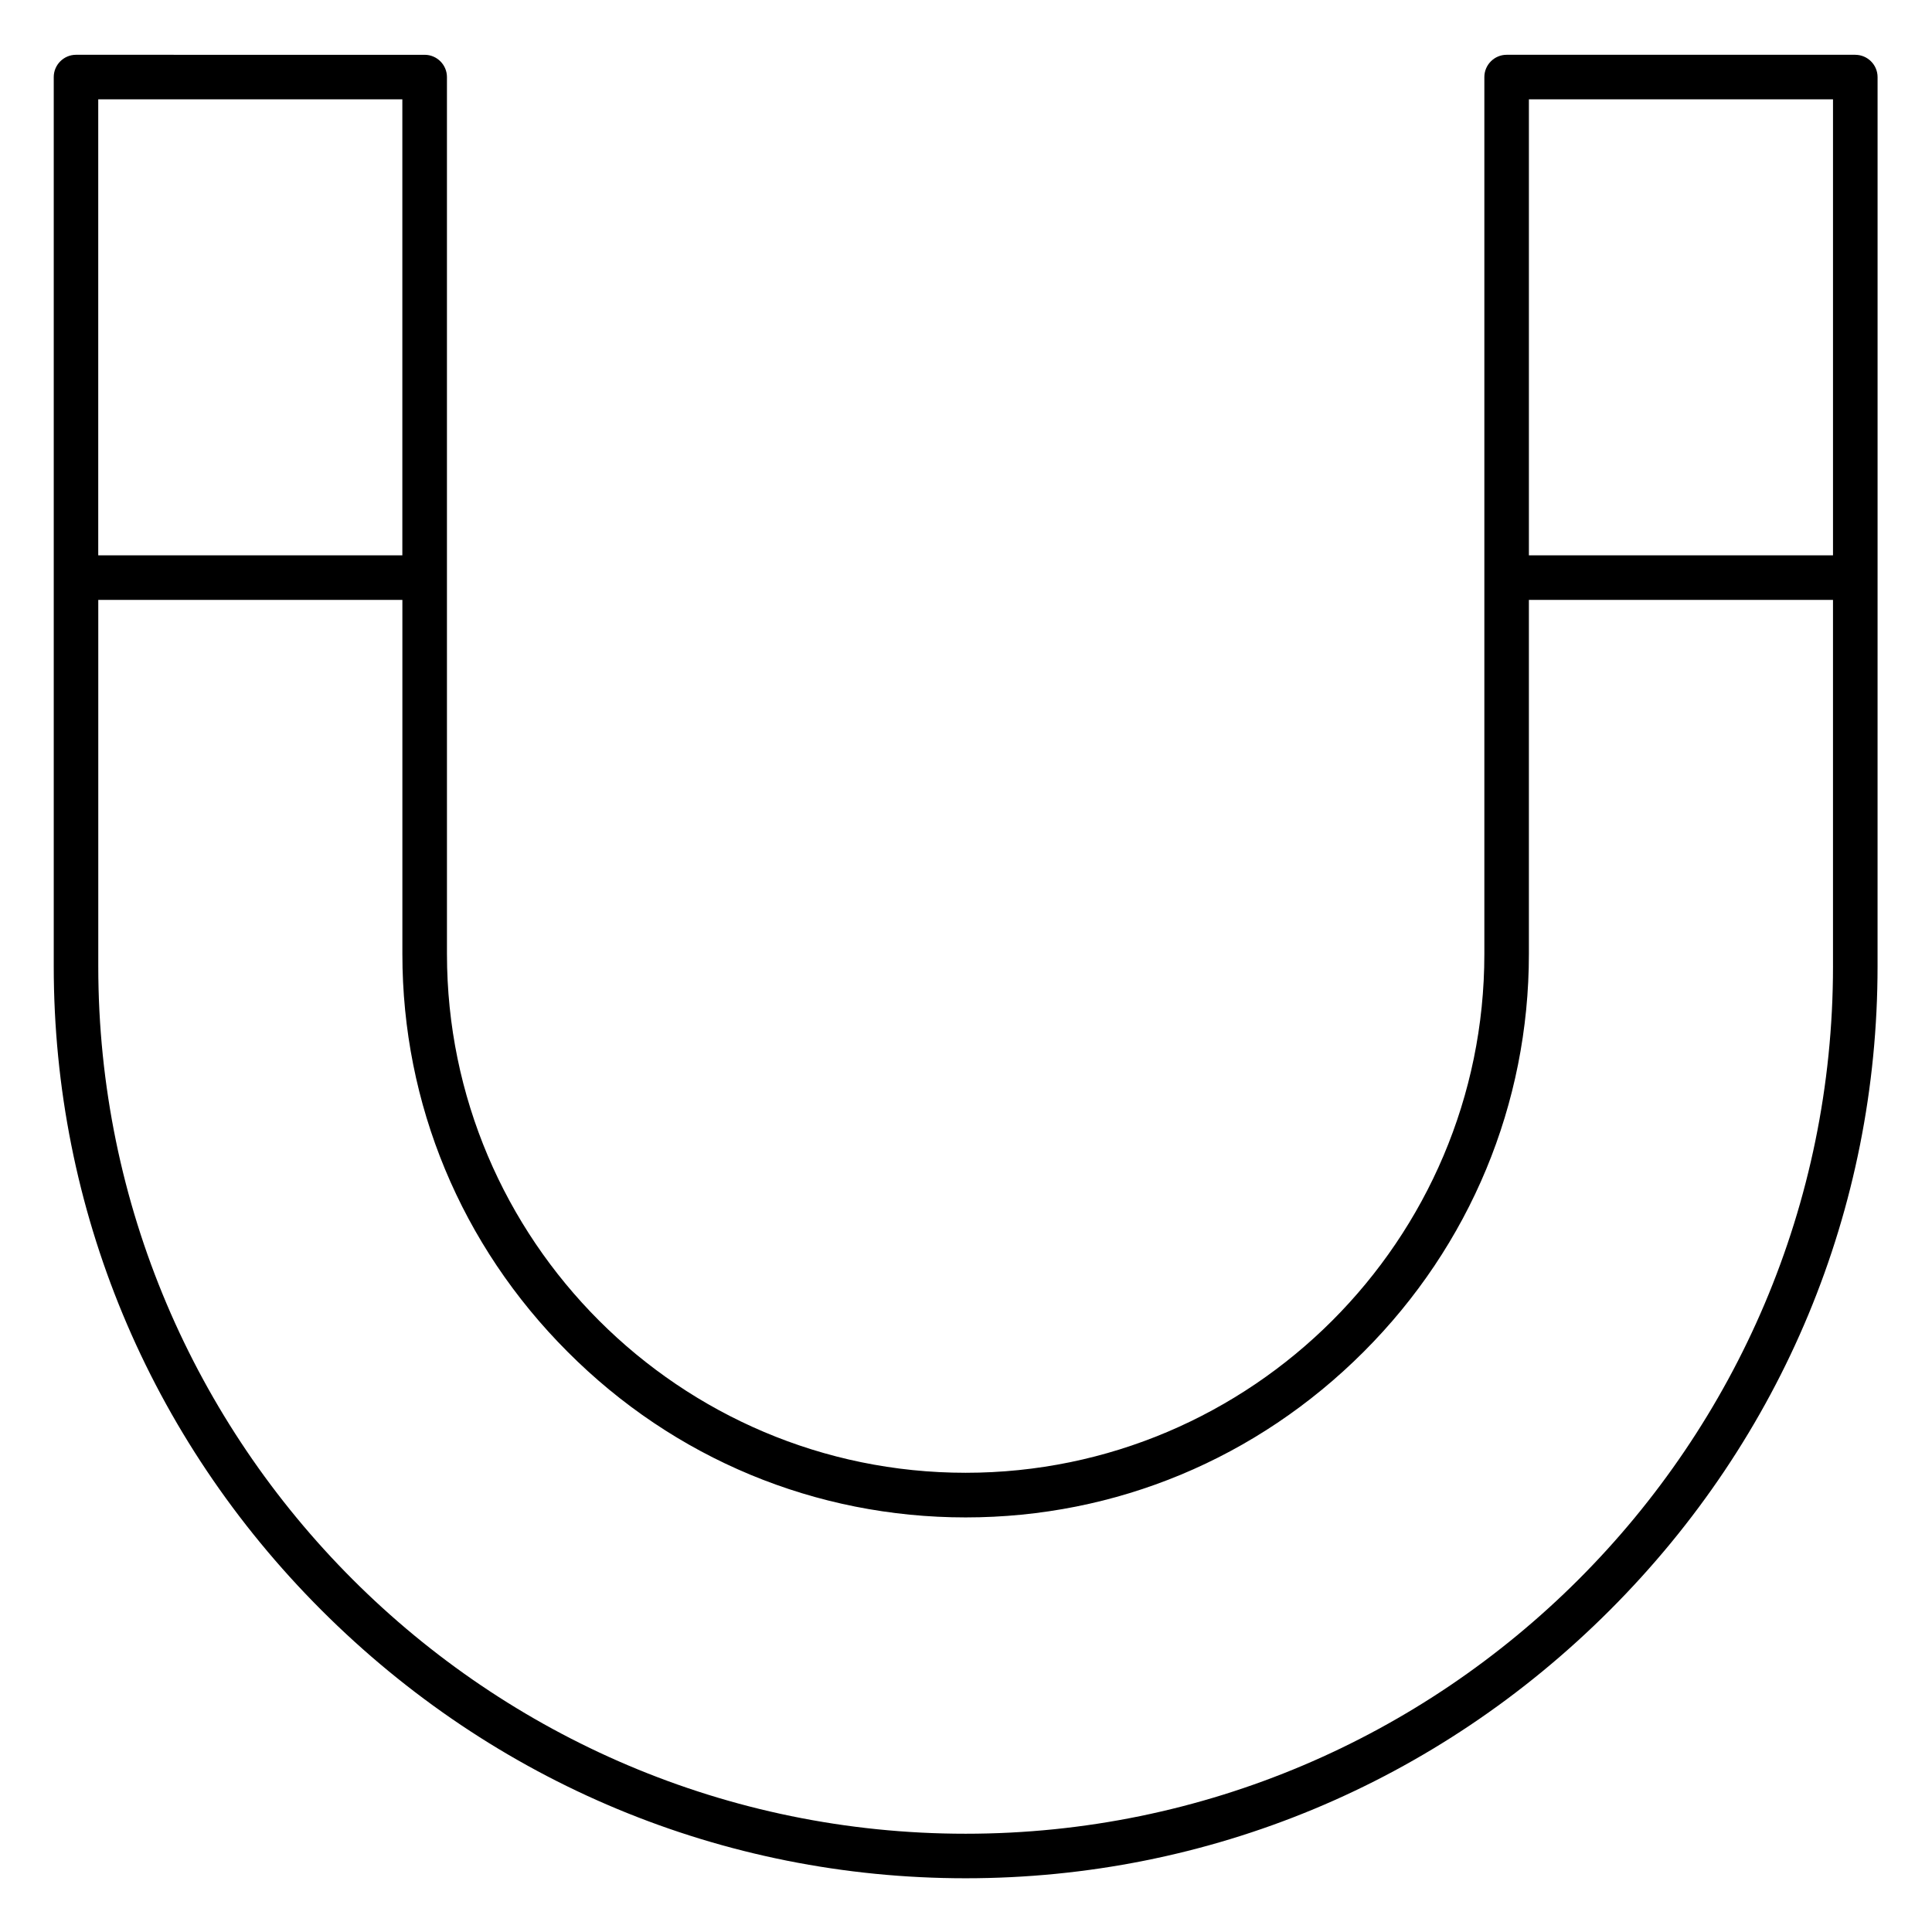 <?xml version="1.0" encoding="UTF-8"?>
<!-- Uploaded to: SVG Repo, www.svgrepo.com, Generator: SVG Repo Mixer Tools -->
<svg fill="#000000" width="800px" height="800px" version="1.1" viewBox="144 144 512 512" xmlns="http://www.w3.org/2000/svg">
 <path d="m635.67 158.52h-92.398c-3.246 0-5.902 2.656-5.902 5.902v232.42c0 75.77-61.695 137.46-137.46 137.46-75.77 0-137.46-61.695-137.46-137.46l-0.004-99.777v-132.64c0-3.246-2.656-5.902-5.902-5.902l-92.398-0.004c-3.246 0-5.902 2.656-5.902 5.902v235.67c0 64.254 25.191 124.87 70.945 170.62 45.758 45.758 106.37 71.047 170.72 71.047 64.254 0 124.87-25.191 170.72-71.047 45.758-45.758 70.945-106.37 70.945-170.62l0.004-103.02v-132.64c0-3.25-2.656-5.906-5.902-5.906zm-86.496 11.809h80.59v120.84h-80.59zm-379.14 0h80.59v120.84h-80.59zm459.73 229.77c0 126.74-103.12 229.86-229.86 229.86-126.74 0-229.86-103.12-229.86-229.86v-97.121h80.59v93.875c0 39.754 15.547 77.145 43.789 105.39 28.242 28.34 65.73 43.887 105.48 43.887 39.754 0 77.145-15.547 105.48-43.887 28.242-28.242 43.789-65.73 43.789-105.39v-93.875h80.59z"/>
</svg>